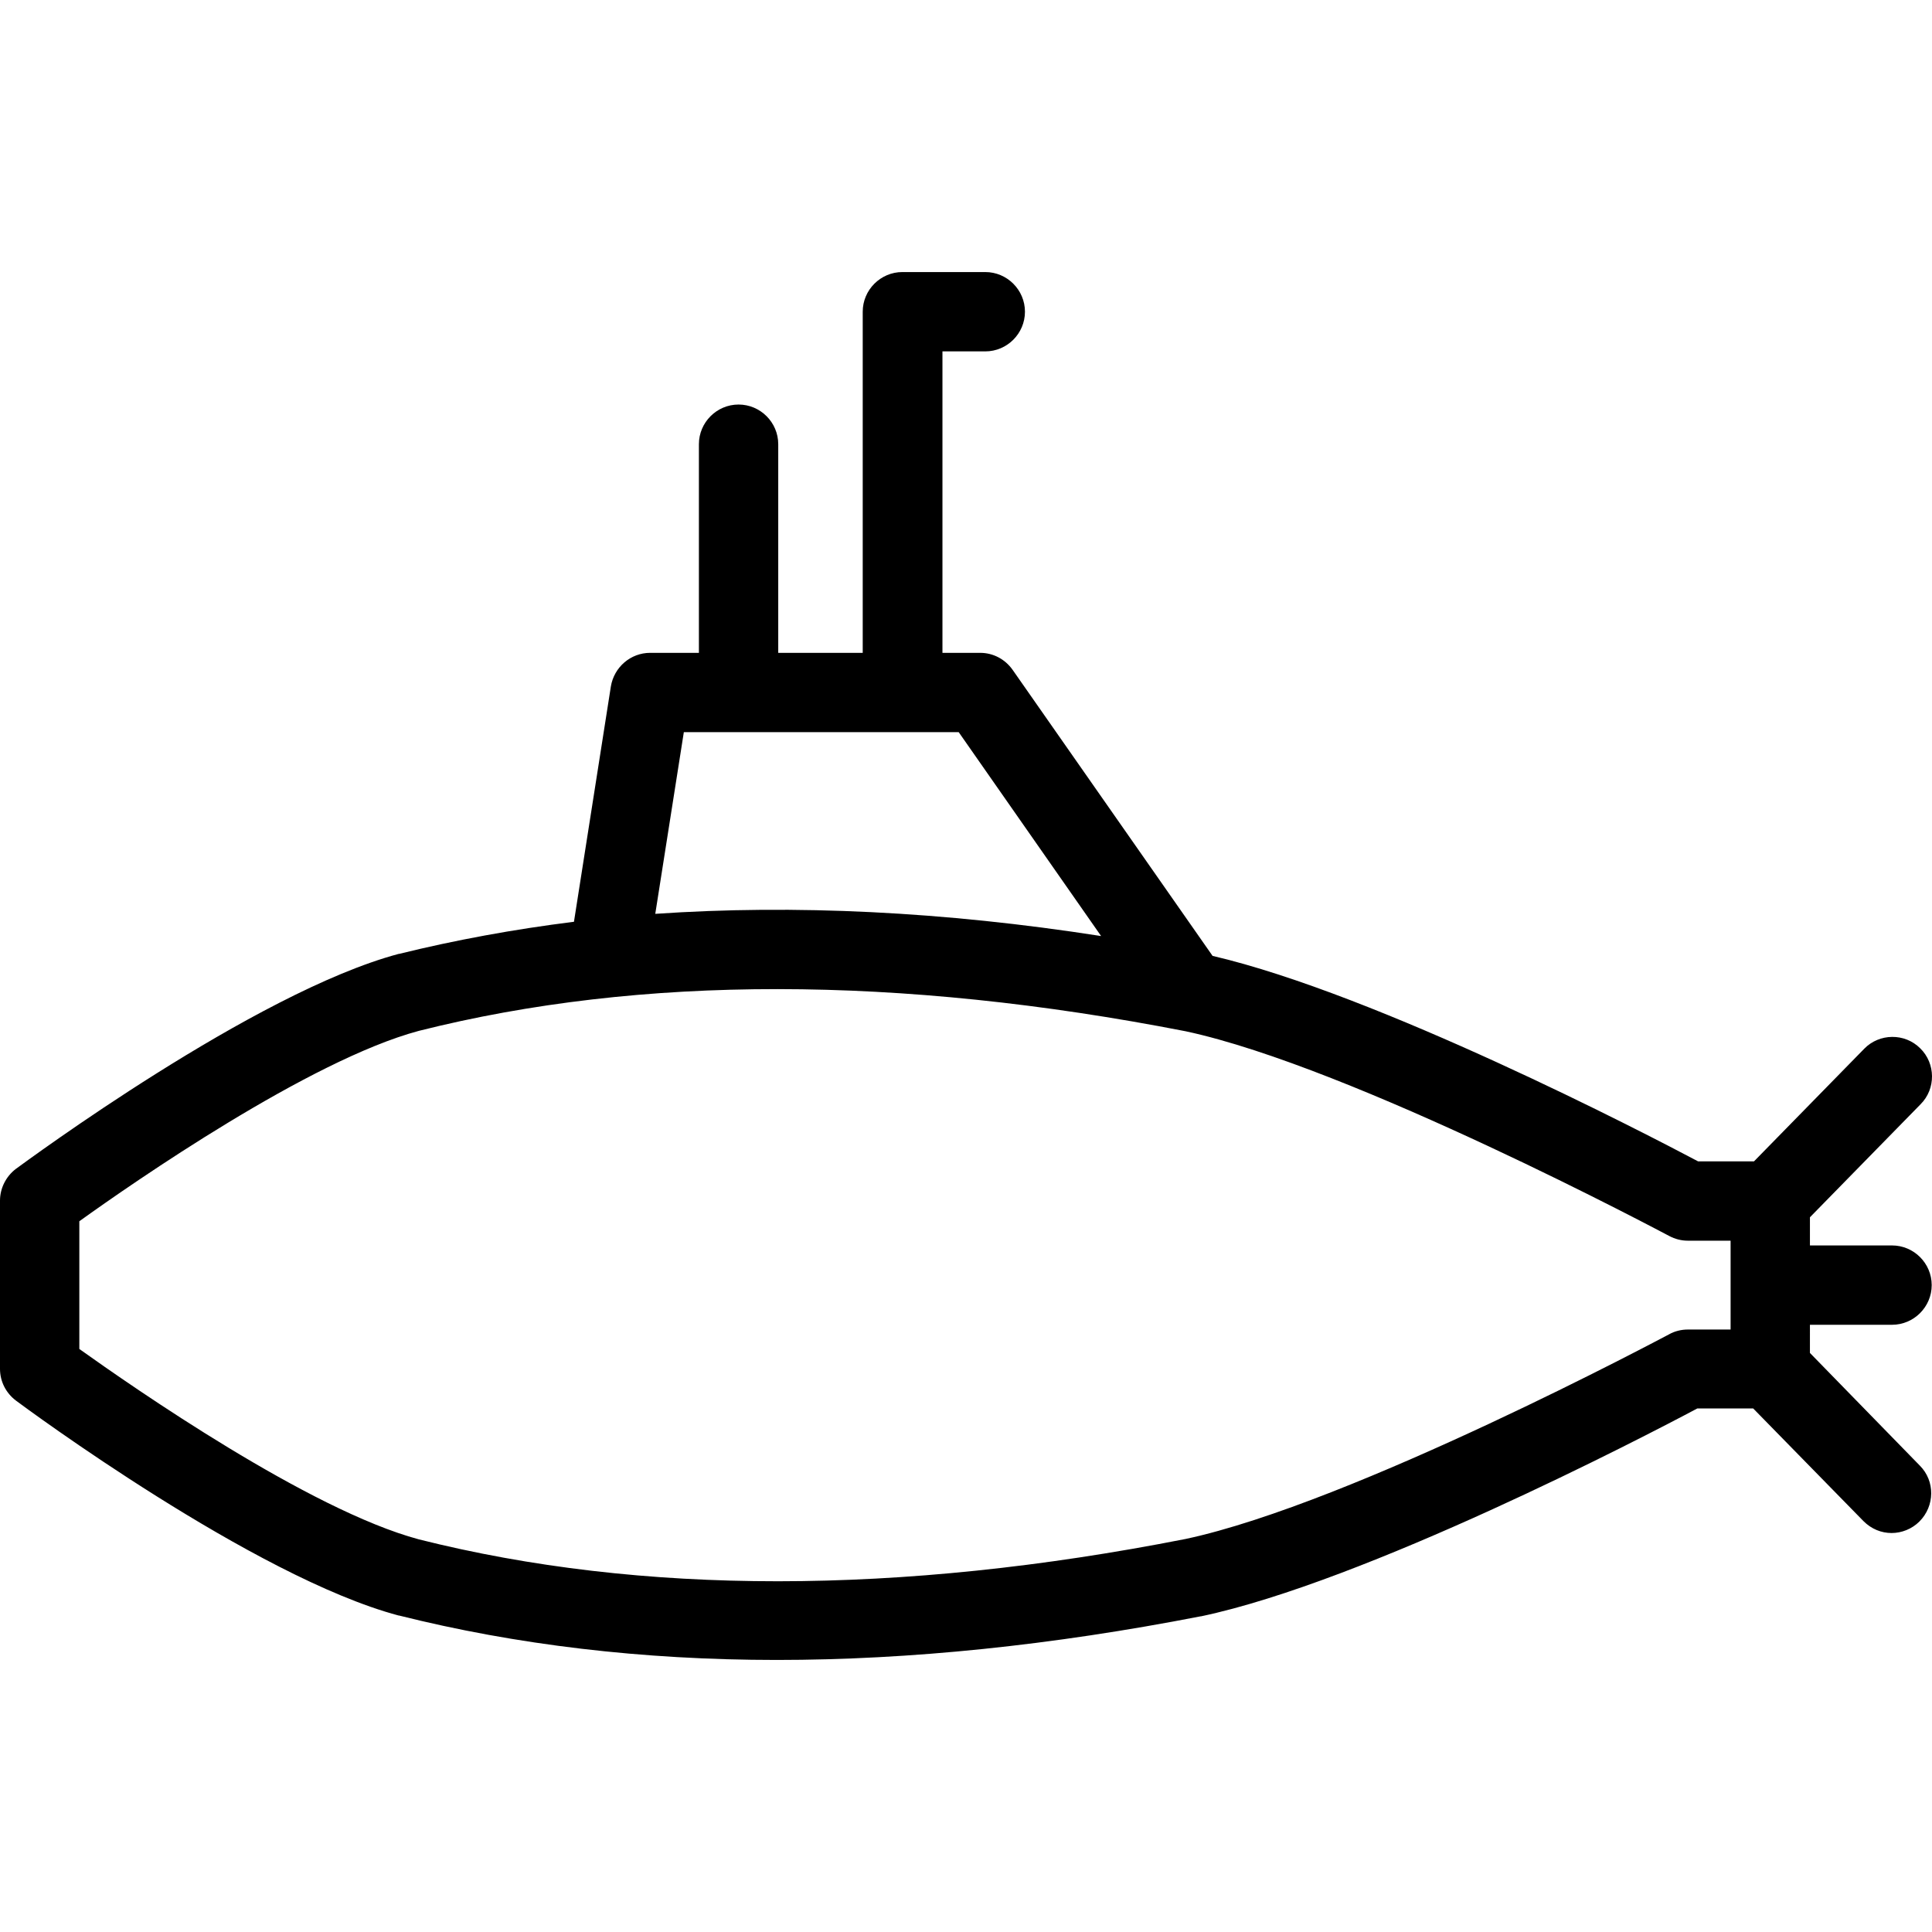 <?xml version="1.0" encoding="iso-8859-1"?>
<!-- Generator: Adobe Illustrator 19.0.0, SVG Export Plug-In . SVG Version: 6.00 Build 0)  -->
<svg version="1.1" id="Layer_1" xmlns="http://www.w3.org/2000/svg" xmlns:xlink="http://www.w3.org/1999/xlink" x="0px" y="0px"
	 viewBox="0 0 487.075 487.075" style="enable-background:new 0 0 487.075 487.075;" xml:space="preserve">
<g>
	<g>
		<path d="M456.3,333.988H477c5.5,0,10-4.5,10-10s-4.5-10-10-10h-20.7v-7.1l27.9-28.5c3.9-3.9,3.8-10.3-0.1-14.1
			c-3.9-3.9-10.3-3.8-14.1,0.1l-27.8,28.4h-14.1c-13.4-7.1-80.8-42.1-122.4-51.8l-50.4-72.1c-1.9-2.7-4.9-4.3-8.2-4.3h-9.5v-76h10.8
			c5.5,0,10-4.5,10-10s-4.5-10-10-10h-20.9c-5.5,0-10,4.5-10,10v86h-21.3v-52.6c0-5.5-4.5-10-10-10s-10,4.5-10,10v52.6h-12.3
			c-4.9,0-9.1,3.6-9.9,8.5l-9.3,59.3c-15.2,1.9-29.9,4.6-44.1,8.1h-0.1c-36.3,9.7-94,52.4-96.5,54.2c-2.5,1.9-4,4.9-4,8v42.4
			c0,3.2,1.5,6.1,4,8c2.4,1.8,60.1,44.5,96.5,54.2h0.1c29.5,7.4,61.4,11.2,95.2,11.2c33.7,0,69.4-3.7,106.9-11h0.1
			c41.3-8.7,111.4-45.1,125.1-52.4H442l27.8,28.4c2,2,4.5,3,7.1,3c2.5,0,5.1-1,7-2.9c3.9-3.9,4-10.2,0.1-14.1l-27.7-28.4v0V333.988z
			 M172.4,184.588L172.4,184.588l69.3,0l35.9,51.4c-39.7-6.2-77.3-8-112.4-5.6L172.4,184.588z M436.3,335.188h-10.8
			c-1.6,0-3.3,0.4-4.7,1.2c-0.8,0.4-79.7,42.6-121.9,51.6c-72.2,14.2-137.3,14.2-193.3,0.1c-27.6-7.4-72-38.3-85.6-48v-32.2
			c13.5-9.7,58-40.6,85.6-48c56-14.1,121-14,193.3,0.1c42.1,9,121.1,51.2,121.9,51.6c1.5,0.8,3.1,1.2,4.7,1.2h10.8V335.188z"/>
	</g>
</g>
<g>
</g>
<g>
</g>
<g>
</g>
<g>
</g>
<g>
</g>
<g>
</g>
<g>
</g>
<g>
</g>
<g>
</g>
<g>
</g>
<g>
</g>
<g>
</g>
<g>
</g>
<g>
</g>
<g>
</g>
</svg>
